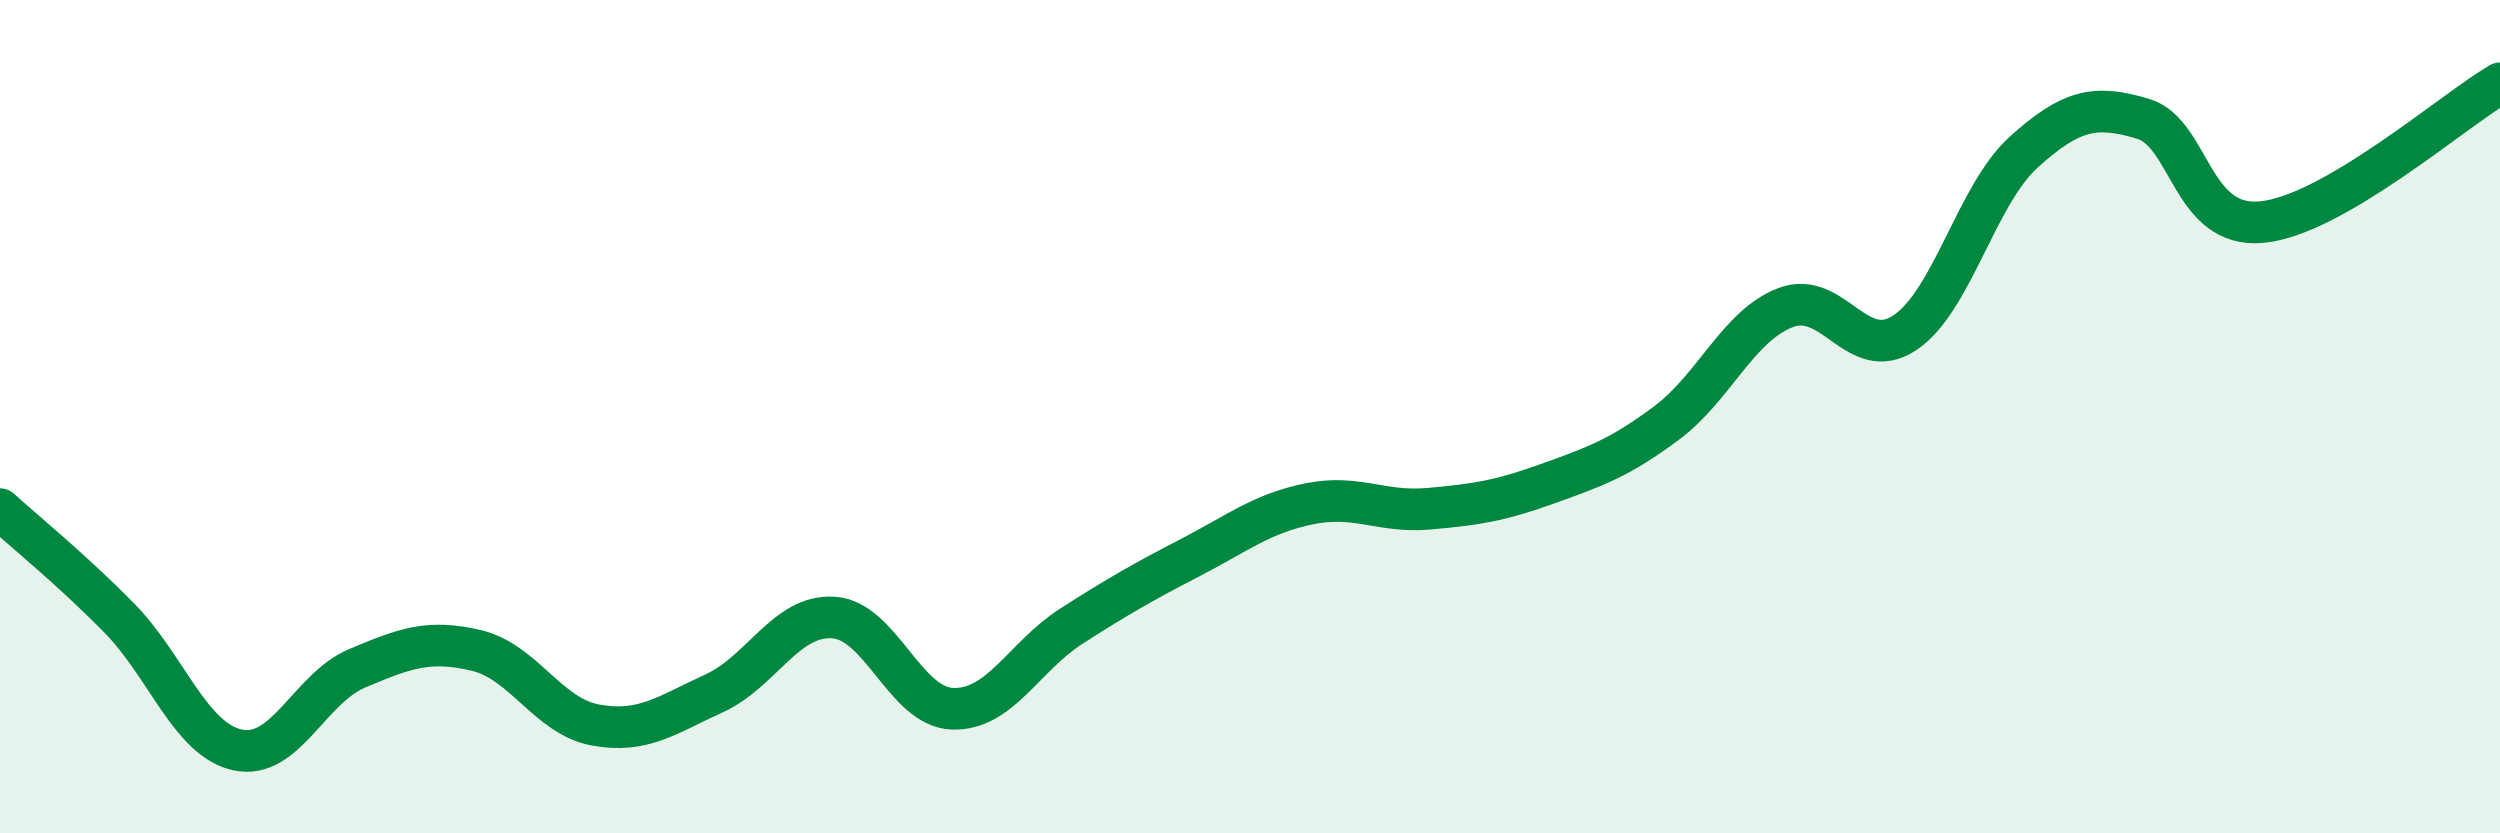 
    <svg width="60" height="20" viewBox="0 0 60 20" xmlns="http://www.w3.org/2000/svg">
      <path
        d="M 0,12.22 C 0.57,12.74 1.72,13.67 2.86,14.83 C 4,15.99 4.57,17.76 5.71,18 C 6.85,18.24 7.43,16.52 8.57,16.04 C 9.71,15.56 10.29,15.34 11.43,15.61 C 12.57,15.88 13.15,17.19 14.29,17.4 C 15.43,17.61 16,17.16 17.14,16.64 C 18.28,16.12 18.86,14.75 20,14.82 C 21.14,14.89 21.72,16.97 22.86,17.01 C 24,17.05 24.57,15.76 25.71,15.03 C 26.85,14.3 27.43,13.97 28.57,13.38 C 29.71,12.79 30.29,12.32 31.43,12.09 C 32.57,11.86 33.15,12.31 34.29,12.21 C 35.43,12.11 36,12.02 37.14,11.61 C 38.28,11.2 38.86,11 40,10.15 C 41.14,9.3 41.72,7.81 42.86,7.38 C 44,6.95 44.57,8.74 45.71,7.99 C 46.85,7.24 47.43,4.68 48.57,3.65 C 49.71,2.62 50.29,2.51 51.43,2.85 C 52.57,3.19 52.58,5.5 54.29,5.33 C 56,5.16 58.86,2.67 60,2L60 20L0 20Z"
        fill="#008740"
        opacity="0.1"
        stroke-linecap="round"
        stroke-linejoin="round"
      />
      <path
        d="M 0,12.22 C 0.57,12.74 1.72,13.67 2.86,14.83 C 4,15.99 4.57,17.76 5.71,18 C 6.85,18.24 7.43,16.52 8.57,16.04 C 9.71,15.56 10.29,15.34 11.43,15.61 C 12.57,15.88 13.15,17.19 14.29,17.4 C 15.43,17.61 16,17.16 17.14,16.64 C 18.28,16.12 18.86,14.75 20,14.82 C 21.14,14.89 21.72,16.97 22.86,17.01 C 24,17.05 24.57,15.76 25.71,15.03 C 26.85,14.3 27.43,13.97 28.57,13.38 C 29.71,12.79 30.29,12.32 31.43,12.09 C 32.57,11.86 33.15,12.31 34.29,12.21 C 35.43,12.11 36,12.02 37.14,11.61 C 38.28,11.2 38.86,11 40,10.15 C 41.14,9.3 41.72,7.81 42.86,7.38 C 44,6.95 44.57,8.74 45.71,7.99 C 46.85,7.24 47.43,4.68 48.57,3.65 C 49.71,2.62 50.29,2.51 51.43,2.85 C 52.57,3.19 52.58,5.5 54.29,5.33 C 56,5.16 58.86,2.67 60,2"
        stroke="#008740"
        stroke-width="1"
        fill="none"
        stroke-linecap="round"
        stroke-linejoin="round"
      />
    </svg>
  